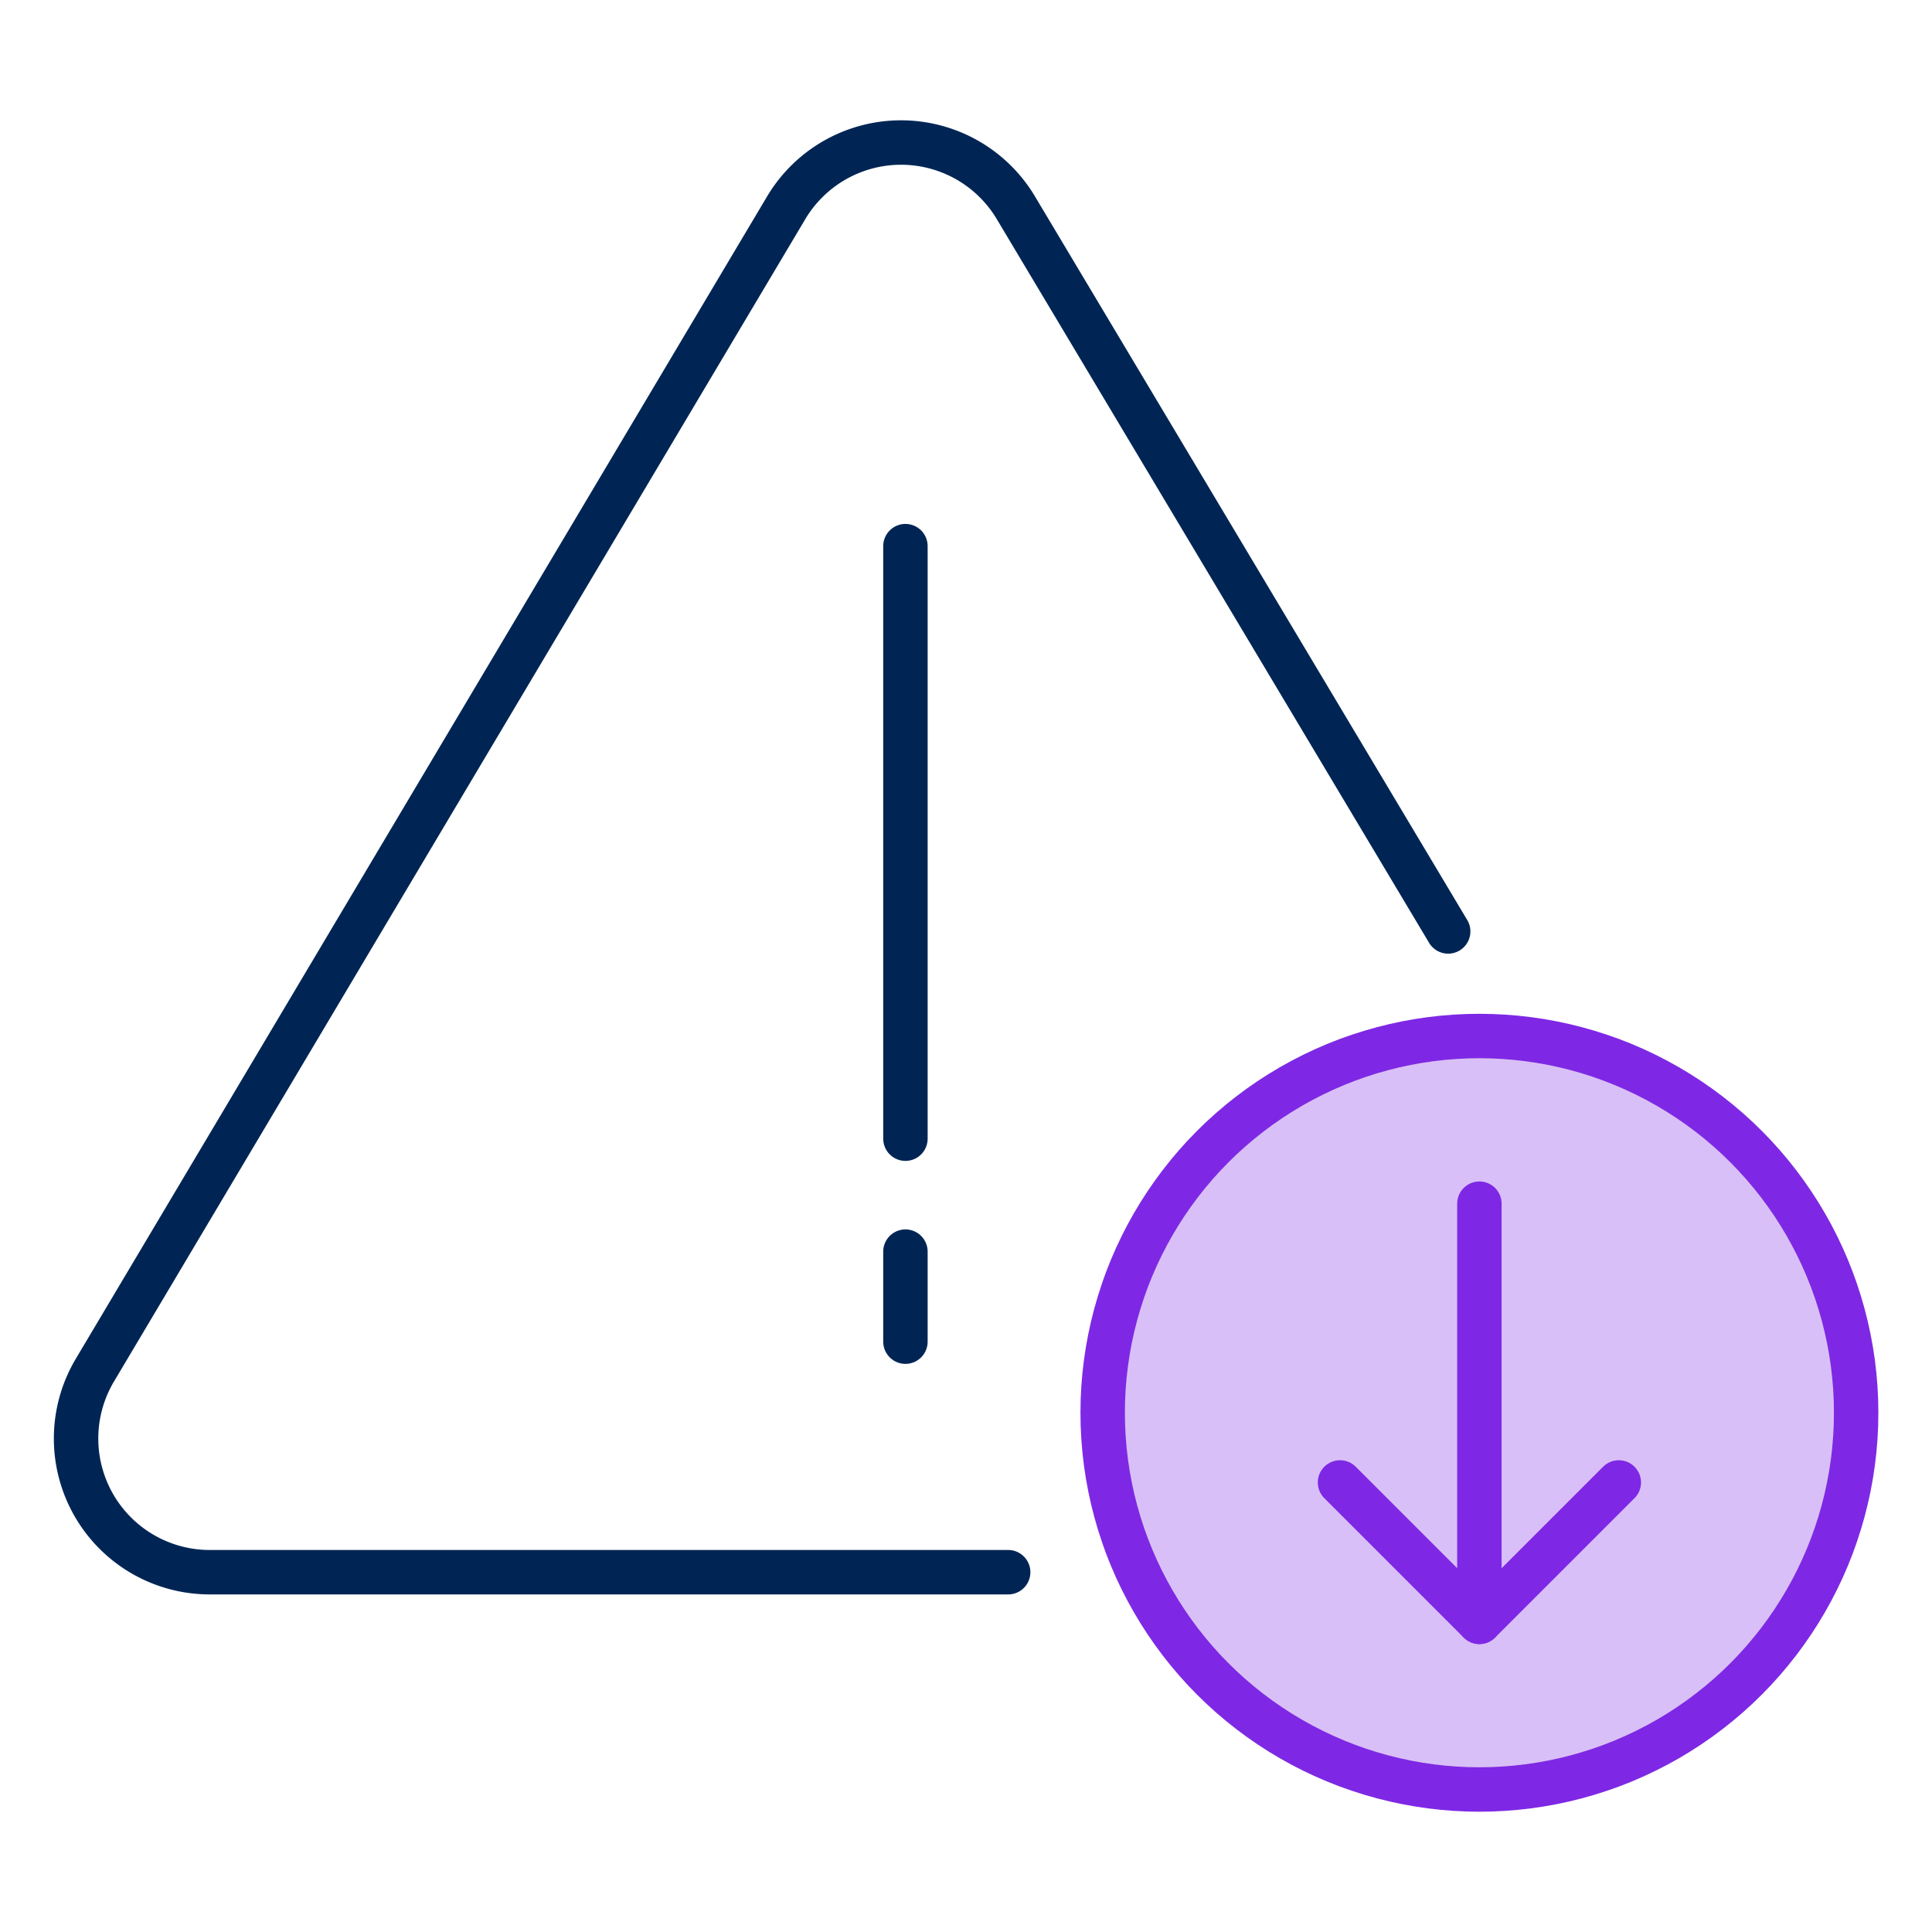 <?xml version="1.0" encoding="UTF-8"?>
<svg xmlns="http://www.w3.org/2000/svg" xmlns:xlink="http://www.w3.org/1999/xlink" width="100" height="100" viewBox="0 0 100 100">
  <defs>
    <clipPath id="clip-path">
      <rect id="Rectangle_11763" data-name="Rectangle 11763" width="100" height="100" transform="translate(770 1232)" fill="none" stroke="#707070" stroke-width="1"></rect>
    </clipPath>
    <clipPath id="clip-path-2">
      <rect id="Rectangle_11762" data-name="Rectangle 11762" width="94.59" height="87.69" fill="none" stroke="#707070" stroke-width="2.3"></rect>
    </clipPath>
    <clipPath id="clip-path-3">
      <rect id="Rectangle_11761" data-name="Rectangle 11761" width="38.999" height="38.999" fill="none" stroke="#707070" stroke-width="2.3"></rect>
    </clipPath>
  </defs>
  <g id="icon-work-once" transform="translate(-770 -1232)" clip-path="url(#clip-path)">
    <g id="Group_21161" data-name="Group 21161" transform="translate(772.705 1238.155)">
      <g id="Group_21160" data-name="Group 21160" clip-path="url(#clip-path-2)">
        <path id="Path_18688" data-name="Path 18688" d="M74.53,44.334,52.158,6.883a6.92,6.92,0,0,0-11.895,0L4.483,67.044A6.919,6.919,0,0,0,10.431,77.5H51.755" transform="translate(-2.278 -2.278)" fill="none" stroke="#002554" stroke-linecap="round" stroke-linejoin="round" stroke-width="2.3"></path>
        <line id="Line_210" data-name="Line 210" y2="30.67" transform="translate(44.16 22.113)" fill="none" stroke="#002554" stroke-linecap="round" stroke-linejoin="round" stroke-width="2.3"></line>
        <line id="Line_211" data-name="Line 211" y2="4.66" transform="translate(44.16 58.629)" fill="none" stroke="#002554" stroke-linecap="round" stroke-linejoin="round" stroke-width="2.3"></line>
        <g id="Group_21159" data-name="Group 21159" transform="translate(54.369 47.469)" opacity="0.3">
          <g id="Group_21158" data-name="Group 21158">
            <g id="Group_21157" data-name="Group 21157" clip-path="url(#clip-path-3)">
              <path id="Path_18689" data-name="Path 18689" d="M194.729,155.468a19.5,19.5,0,1,1-19.5-19.5,19.5,19.5,0,0,1,19.5,19.5" transform="translate(-155.73 -135.968)" fill="#7e28e5" stroke="#707070" stroke-width="2.3"></path>
            </g>
          </g>
        </g>
        <circle id="Ellipse_80" data-name="Ellipse 80" cx="19.5" cy="19.5" r="19.5" transform="translate(54.369 47.469)" fill="none" stroke="#7e28e5" stroke-linecap="round" stroke-linejoin="round" stroke-width="2.3"></circle>
        <line id="Line_212" data-name="Line 212" y2="21.644" transform="translate(73.868 56.147)" fill="none" stroke="#7e28e5" stroke-linecap="round" stroke-linejoin="round" stroke-width="2.3"></line>
        <path id="Path_18690" data-name="Path 18690" d="M190.918,202.153l7.215,7.215,7.215-7.215" transform="translate(-124.264 -131.577)" fill="none" stroke="#7e28e5" stroke-linecap="round" stroke-linejoin="round" stroke-width="2.3"></path>
      </g>
    </g>
  </g>
</svg>
